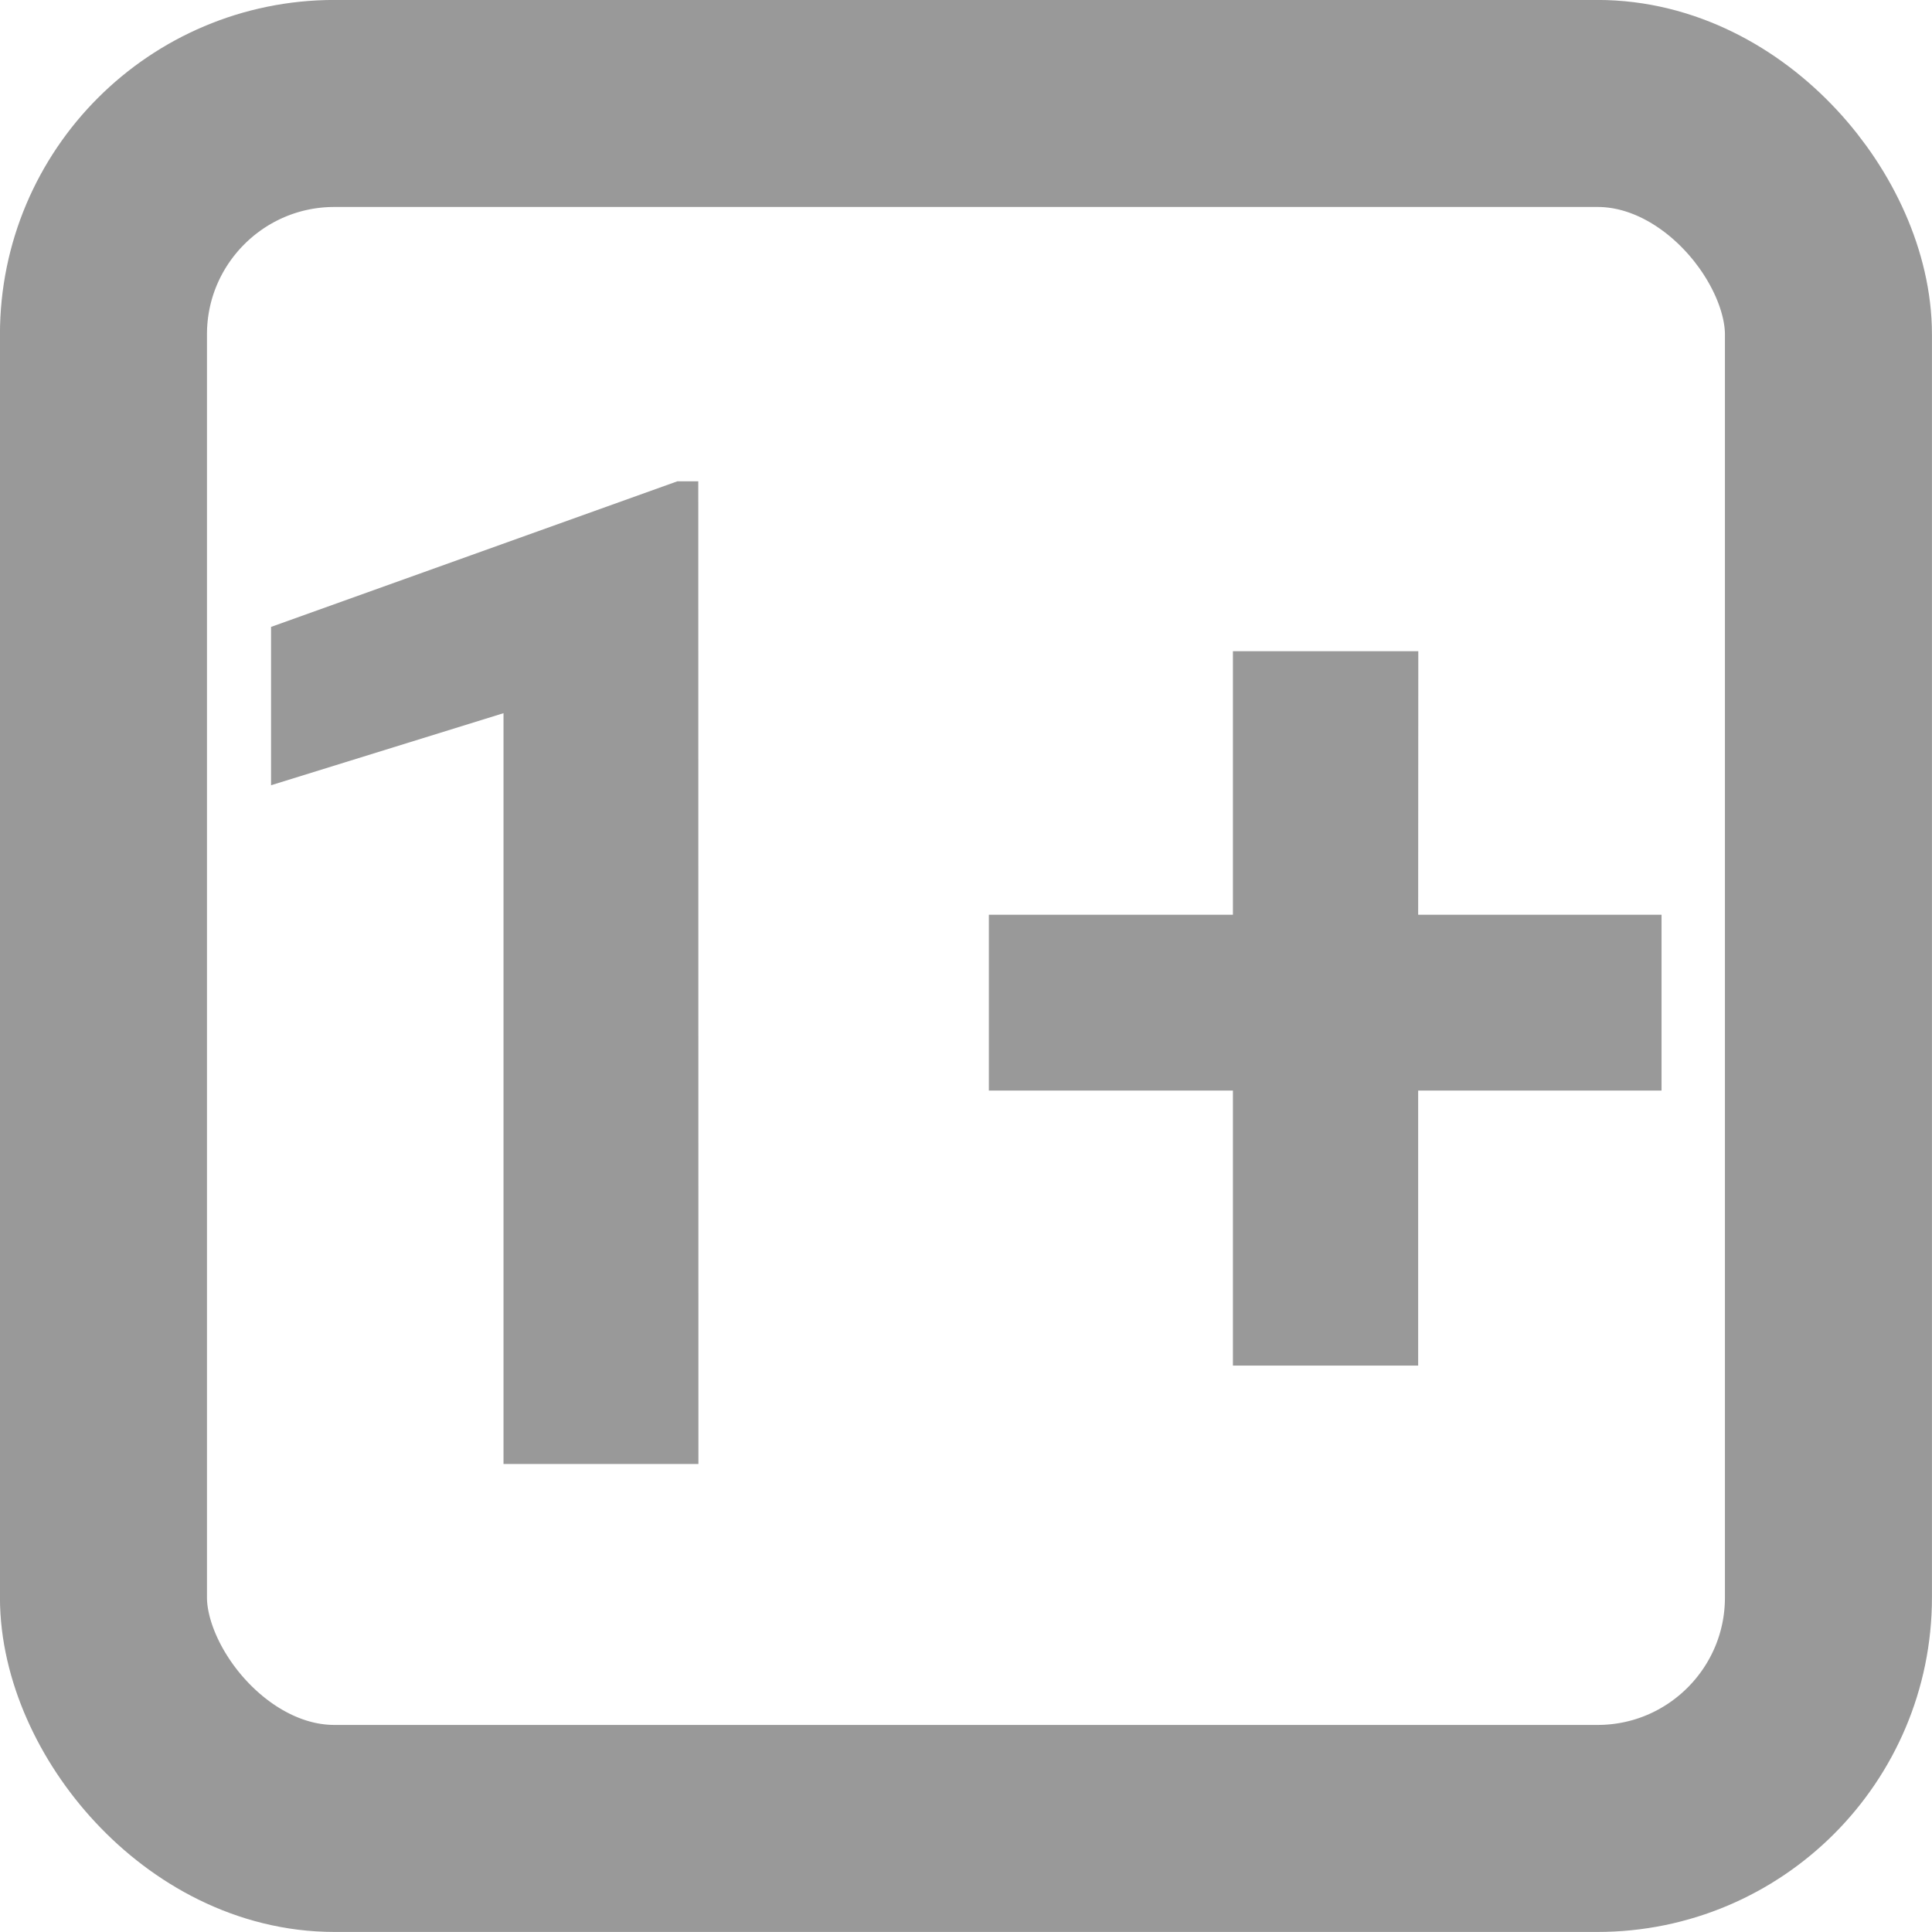 <?xml version="1.0" encoding="UTF-8" standalone="no"?>
<svg
   xml:space="preserve"
   width="20"
   height="20"
   version="1.1"
   id="svg6538"
   sodipodi:docname="1+.svg"
   inkscape:version="1.2.1 (9c6d41e410, 2022-07-14)"
   xmlns:inkscape="http://www.inkscape.org/namespaces/inkscape"
   xmlns:sodipodi="http://sodipodi.sourceforge.net/DTD/sodipodi-0.dtd"
   xmlns="http://www.w3.org/2000/svg"
   xmlns:svg="http://www.w3.org/2000/svg"><defs
   id="defs6542" /><sodipodi:namedview
   id="namedview6540"
   pagecolor="#ffffff"
   bordercolor="#000000"
   borderopacity="0.25"
   inkscape:showpageshadow="2"
   inkscape:pageopacity="0.0"
   inkscape:pagecheckerboard="0"
   inkscape:deskcolor="#d1d1d1"
   showgrid="false"
   inkscape:zoom="24.748737"
   inkscape:cx="2.4445692"
   inkscape:cy="9.4550279"
   inkscape:window-width="1920"
   inkscape:window-height="1017"
   inkscape:window-x="1358"
   inkscape:window-y="-8"
   inkscape:window-maximized="1"
   inkscape:current-layer="svg6538" />
<rect
   style="fill:none;fill-opacity:1;stroke:#999999;stroke-width:2.143;stroke-linecap:round;stroke-linejoin:round;stroke-miterlimit:4;stroke-dasharray:none;stroke-dashoffset:0;stroke-opacity:1"
   id="rect4149"
   width="17.857"
   height="17.857"
   x="1.071"
   y="1.071"
   ry="2.391" />
<g
   aria-label="1+"
   id="text6765"
   style="font-weight:bold;font-size:10px;font-family:roboto;-inkscape-font-specification:'roboto Bold';text-align:center;text-anchor:middle;fill:#999999;stroke-width:0.515;stroke-linejoin:round"
   transform="matrix(1.429,0,0,1.429,0.025,-0.751)"><path
     d="M 5.042,11.131 H 3.63 V 5.692 L 1.946,6.214 V 5.067 L 4.89,4.012 h 0.151 z"
     id="path6869" /><path
     d="M 10.256,7.152 H 12.019 V 8.426 H 10.256 V 10.418 H 8.914 V 8.426 H 7.146 V 7.152 H 8.914 V 5.243 h 1.343 z"
     id="path6871" /></g></svg>
